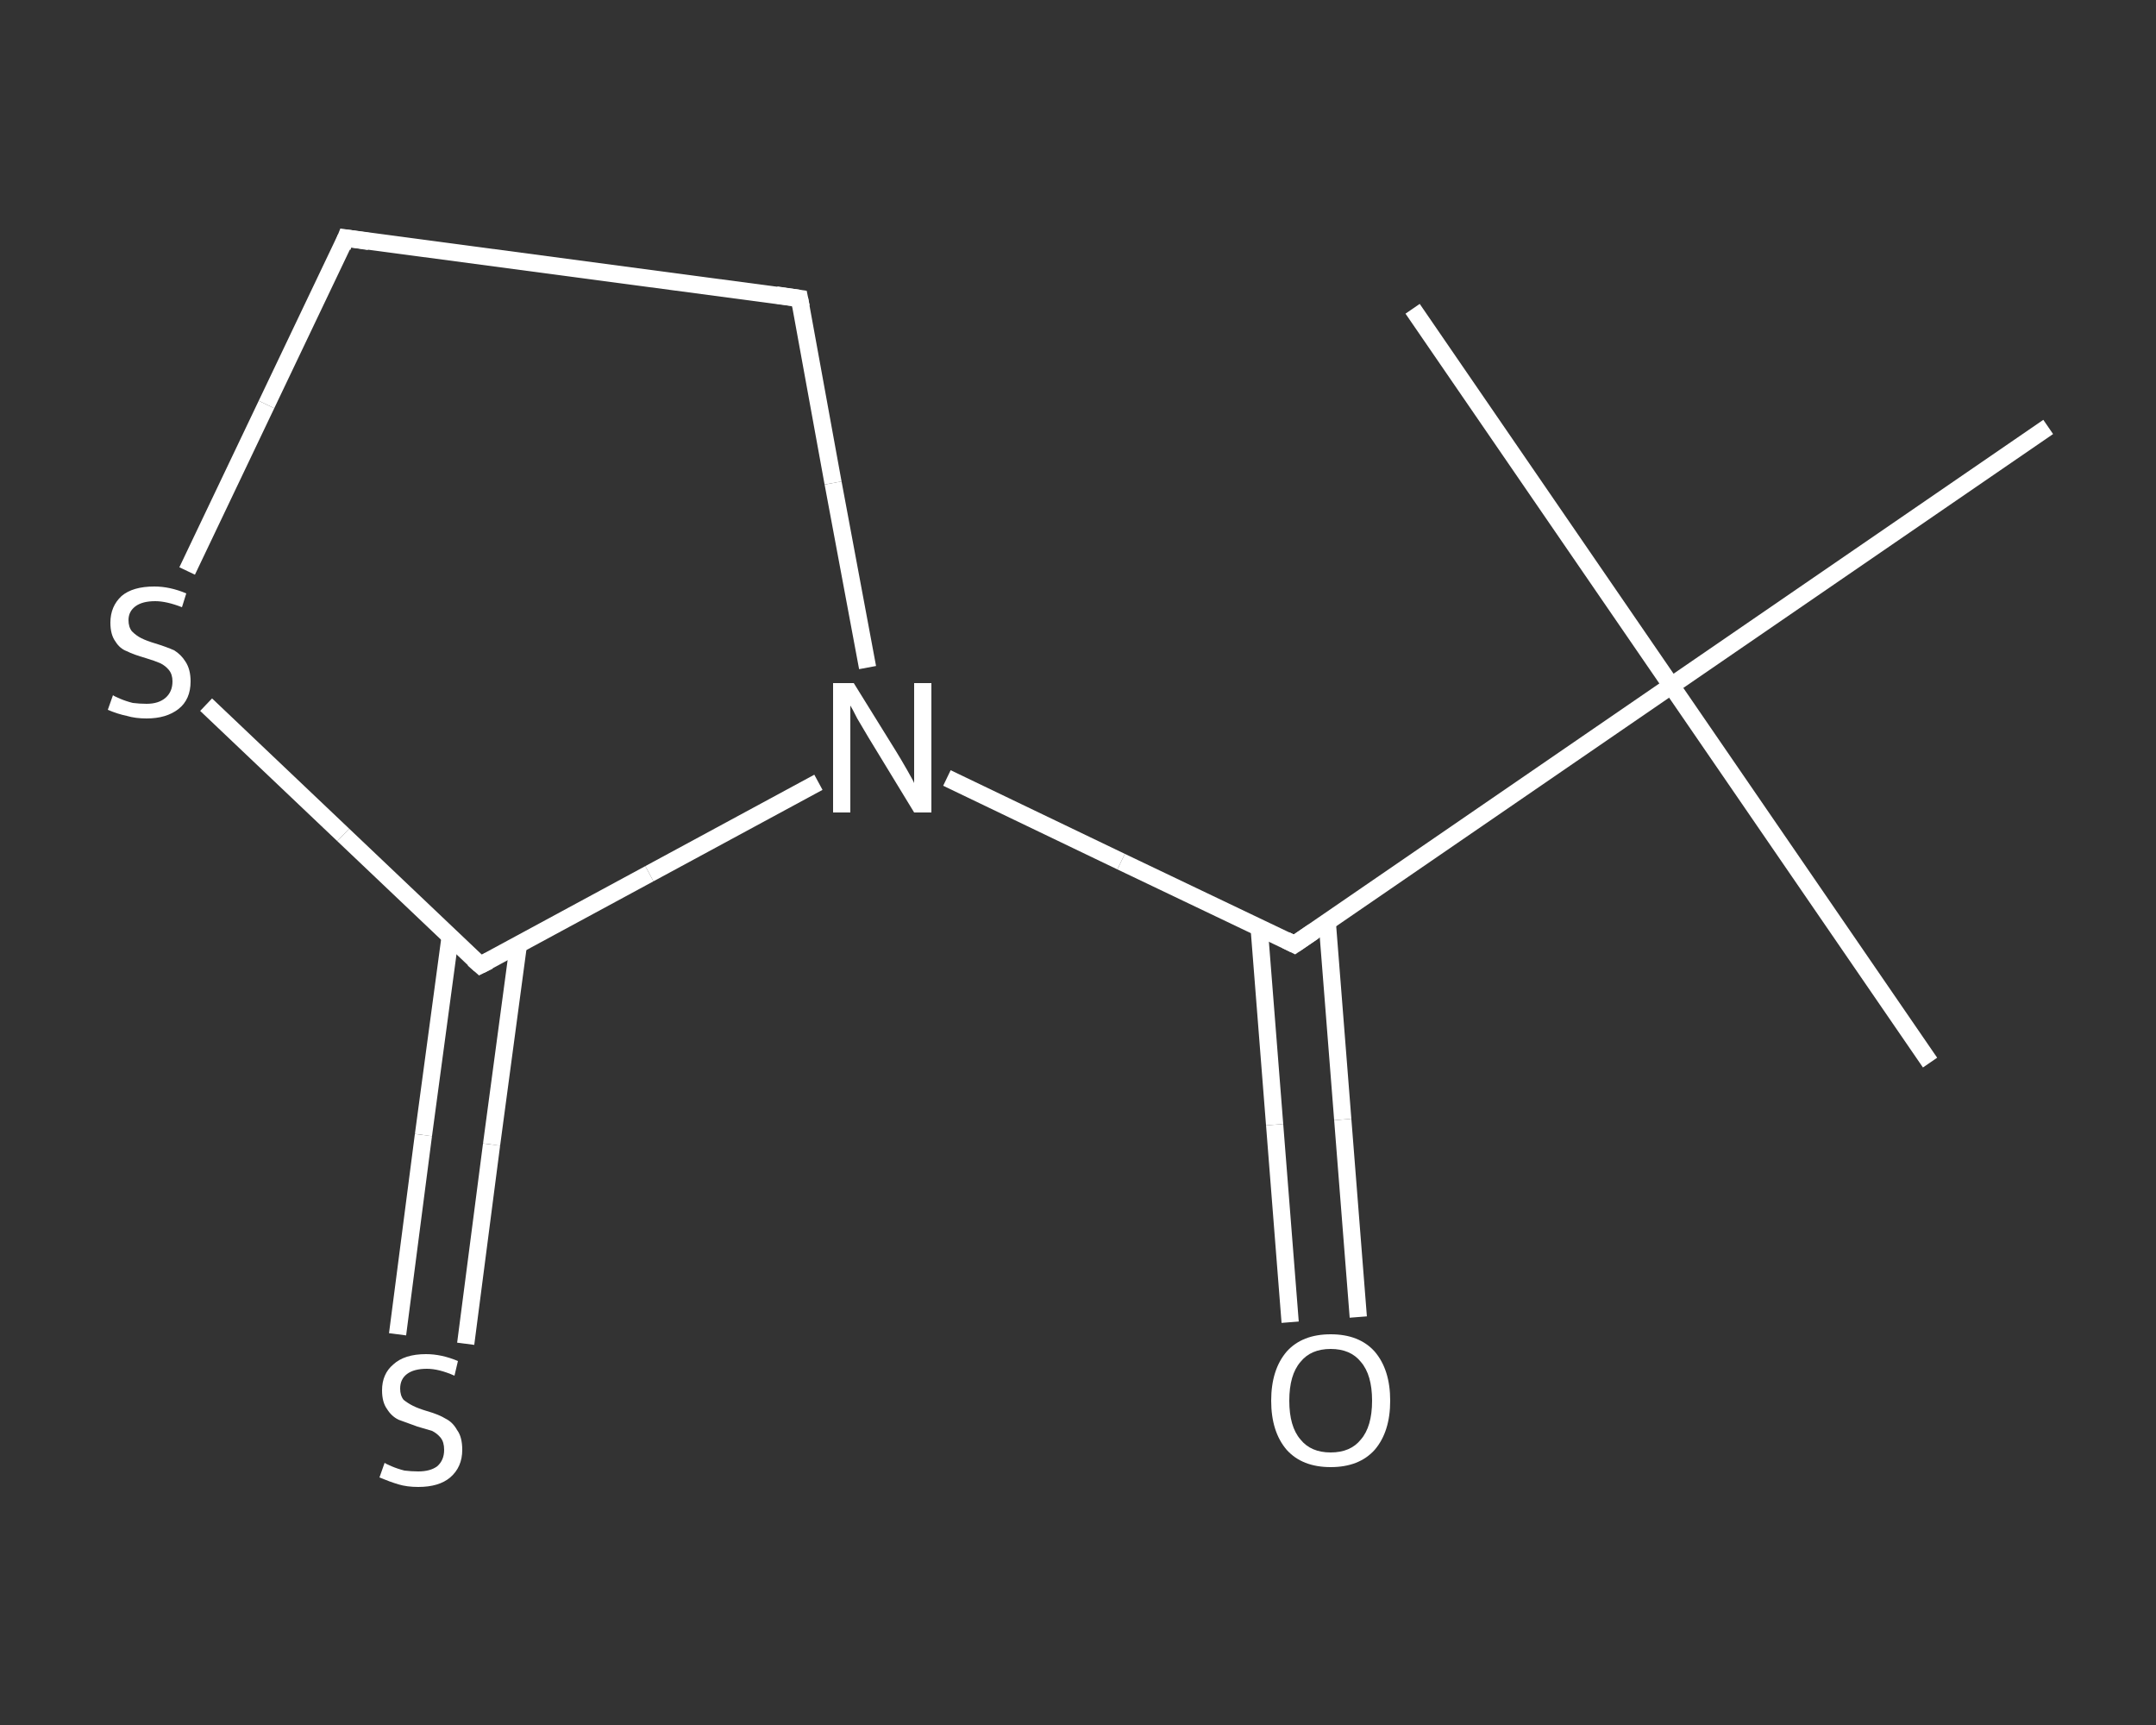 <?xml version='1.0' encoding='iso-8859-1'?>
<svg version='1.1' baseProfile='full'
              xmlns='http://www.w3.org/2000/svg'
                      xmlns:rdkit='http://www.rdkit.org/xml'
                      xmlns:xlink='http://www.w3.org/1999/xlink'
                  xml:space='preserve'
width='250px' height='200px' viewBox='0 0 250 200'>
<rect x="0" y="0" width="250" height="200" fill="#333333" stroke="none"/>
<!-- END OF HEADER -->
<rect style='opacity:1.0;fill:transparent;stroke:none' width='250.0' height='200.0' x='0.0' y='0.0'> </rect>
<path class='bond-0 atom-0 atom-1' d='M 223.8,123.2 L 193.8,79.5' style='fill:none;fill-rule:evenodd;stroke:#FFFFFF;stroke-width:2.0px;stroke-linecap:butt;stroke-linejoin:miter;stroke-opacity:1' />
<path class='bond-1 atom-1 atom-2' d='M 193.8,79.5 L 163.8,35.8' style='fill:none;fill-rule:evenodd;stroke:#FFFFFF;stroke-width:2.0px;stroke-linecap:butt;stroke-linejoin:miter;stroke-opacity:1' />
<path class='bond-2 atom-1 atom-3' d='M 193.8,79.5 L 237.5,49.5' style='fill:none;fill-rule:evenodd;stroke:#FFFFFF;stroke-width:2.0px;stroke-linecap:butt;stroke-linejoin:miter;stroke-opacity:1' />
<path class='bond-3 atom-1 atom-4' d='M 193.8,79.5 L 150.1,109.5' style='fill:none;fill-rule:evenodd;stroke:#FFFFFF;stroke-width:2.0px;stroke-linecap:butt;stroke-linejoin:miter;stroke-opacity:1' />
<path class='bond-4 atom-4 atom-5' d='M 146.0,107.5 L 147.8,130.4' style='fill:none;fill-rule:evenodd;stroke:#FFFFFF;stroke-width:2.0px;stroke-linecap:butt;stroke-linejoin:miter;stroke-opacity:1' />
<path class='bond-4 atom-4 atom-5' d='M 147.8,130.4 L 149.6,153.3' style='fill:none;fill-rule:evenodd;stroke:#FFFFFF;stroke-width:2.0px;stroke-linecap:butt;stroke-linejoin:miter;stroke-opacity:1' />
<path class='bond-4 atom-4 atom-5' d='M 153.9,106.9 L 155.7,129.8' style='fill:none;fill-rule:evenodd;stroke:#FFFFFF;stroke-width:2.0px;stroke-linecap:butt;stroke-linejoin:miter;stroke-opacity:1' />
<path class='bond-4 atom-4 atom-5' d='M 155.7,129.8 L 157.5,152.7' style='fill:none;fill-rule:evenodd;stroke:#FFFFFF;stroke-width:2.0px;stroke-linecap:butt;stroke-linejoin:miter;stroke-opacity:1' />
<path class='bond-5 atom-4 atom-6' d='M 150.1,109.5 L 130.0,99.9' style='fill:none;fill-rule:evenodd;stroke:#FFFFFF;stroke-width:2.0px;stroke-linecap:butt;stroke-linejoin:miter;stroke-opacity:1' />
<path class='bond-5 atom-4 atom-6' d='M 130.0,99.9 L 109.8,90.2' style='fill:none;fill-rule:evenodd;stroke:#FFFFFF;stroke-width:2.0px;stroke-linecap:butt;stroke-linejoin:miter;stroke-opacity:1' />
<path class='bond-6 atom-6 atom-7' d='M 100.6,77.4 L 96.6,56.0' style='fill:none;fill-rule:evenodd;stroke:#FFFFFF;stroke-width:2.0px;stroke-linecap:butt;stroke-linejoin:miter;stroke-opacity:1' />
<path class='bond-6 atom-6 atom-7' d='M 96.6,56.0 L 92.7,34.6' style='fill:none;fill-rule:evenodd;stroke:#FFFFFF;stroke-width:2.0px;stroke-linecap:butt;stroke-linejoin:miter;stroke-opacity:1' />
<path class='bond-7 atom-7 atom-8' d='M 92.7,34.6 L 40.1,27.6' style='fill:none;fill-rule:evenodd;stroke:#FFFFFF;stroke-width:2.0px;stroke-linecap:butt;stroke-linejoin:miter;stroke-opacity:1' />
<path class='bond-8 atom-8 atom-9' d='M 40.1,27.6 L 30.9,46.9' style='fill:none;fill-rule:evenodd;stroke:#FFFFFF;stroke-width:2.0px;stroke-linecap:butt;stroke-linejoin:miter;stroke-opacity:1' />
<path class='bond-8 atom-8 atom-9' d='M 30.9,46.9 L 21.7,66.2' style='fill:none;fill-rule:evenodd;stroke:#FFFFFF;stroke-width:2.0px;stroke-linecap:butt;stroke-linejoin:miter;stroke-opacity:1' />
<path class='bond-9 atom-9 atom-10' d='M 23.9,81.7 L 39.8,96.8' style='fill:none;fill-rule:evenodd;stroke:#FFFFFF;stroke-width:2.0px;stroke-linecap:butt;stroke-linejoin:miter;stroke-opacity:1' />
<path class='bond-9 atom-9 atom-10' d='M 39.8,96.8 L 55.7,111.9' style='fill:none;fill-rule:evenodd;stroke:#FFFFFF;stroke-width:2.0px;stroke-linecap:butt;stroke-linejoin:miter;stroke-opacity:1' />
<path class='bond-10 atom-10 atom-11' d='M 52.2,108.6 L 49.1,131.6' style='fill:none;fill-rule:evenodd;stroke:#FFFFFF;stroke-width:2.0px;stroke-linecap:butt;stroke-linejoin:miter;stroke-opacity:1' />
<path class='bond-10 atom-10 atom-11' d='M 49.1,131.6 L 46.1,154.7' style='fill:none;fill-rule:evenodd;stroke:#FFFFFF;stroke-width:2.0px;stroke-linecap:butt;stroke-linejoin:miter;stroke-opacity:1' />
<path class='bond-10 atom-10 atom-11' d='M 60.1,109.6 L 57.0,132.7' style='fill:none;fill-rule:evenodd;stroke:#FFFFFF;stroke-width:2.0px;stroke-linecap:butt;stroke-linejoin:miter;stroke-opacity:1' />
<path class='bond-10 atom-10 atom-11' d='M 57.0,132.7 L 54.0,155.8' style='fill:none;fill-rule:evenodd;stroke:#FFFFFF;stroke-width:2.0px;stroke-linecap:butt;stroke-linejoin:miter;stroke-opacity:1' />
<path class='bond-11 atom-10 atom-6' d='M 55.7,111.9 L 75.3,101.3' style='fill:none;fill-rule:evenodd;stroke:#FFFFFF;stroke-width:2.0px;stroke-linecap:butt;stroke-linejoin:miter;stroke-opacity:1' />
<path class='bond-11 atom-10 atom-6' d='M 75.3,101.3 L 94.9,90.7' style='fill:none;fill-rule:evenodd;stroke:#FFFFFF;stroke-width:2.0px;stroke-linecap:butt;stroke-linejoin:miter;stroke-opacity:1' />
<path d='M 152.3,108.0 L 150.1,109.5 L 149.1,109.0' style='fill:none;stroke:#FFFFFF;stroke-width:2.0px;stroke-linecap:butt;stroke-linejoin:miter;stroke-opacity:1;' />
<path d='M 92.9,35.6 L 92.7,34.6 L 90.0,34.2' style='fill:none;stroke:#FFFFFF;stroke-width:2.0px;stroke-linecap:butt;stroke-linejoin:miter;stroke-opacity:1;' />
<path d='M 42.8,28.0 L 40.1,27.6 L 39.7,28.6' style='fill:none;stroke:#FFFFFF;stroke-width:2.0px;stroke-linecap:butt;stroke-linejoin:miter;stroke-opacity:1;' />
<path d='M 54.9,111.2 L 55.7,111.9 L 56.7,111.4' style='fill:none;stroke:#FFFFFF;stroke-width:2.0px;stroke-linecap:butt;stroke-linejoin:miter;stroke-opacity:1;' />
<path class='atom-5' d='M 147.4 162.4
Q 147.4 158.8, 149.2 156.7
Q 151.0 154.7, 154.3 154.7
Q 157.6 154.7, 159.4 156.7
Q 161.2 158.8, 161.2 162.4
Q 161.2 166.0, 159.4 168.1
Q 157.6 170.1, 154.3 170.1
Q 151.0 170.1, 149.2 168.1
Q 147.4 166.0, 147.4 162.4
M 154.3 168.4
Q 156.6 168.4, 157.8 166.9
Q 159.1 165.4, 159.1 162.4
Q 159.1 159.4, 157.8 157.9
Q 156.6 156.4, 154.3 156.4
Q 152.0 156.4, 150.8 157.9
Q 149.5 159.4, 149.5 162.4
Q 149.5 165.4, 150.8 166.9
Q 152.0 168.4, 154.3 168.4
' fill='#FFFFFF'/>
<path class='atom-6' d='M 99.0 79.2
L 103.9 87.1
Q 104.4 87.9, 105.2 89.3
Q 106.0 90.7, 106.0 90.8
L 106.0 79.2
L 108.0 79.2
L 108.0 94.2
L 106.0 94.2
L 100.7 85.5
Q 100.1 84.5, 99.4 83.3
Q 98.8 82.1, 98.6 81.8
L 98.6 94.2
L 96.6 94.2
L 96.6 79.2
L 99.0 79.2
' fill='#FFFFFF'/>
<path class='atom-9' d='M 13.1 80.6
Q 13.2 80.7, 13.9 81.0
Q 14.6 81.3, 15.4 81.5
Q 16.2 81.6, 17.0 81.6
Q 18.4 81.6, 19.2 80.9
Q 20.0 80.2, 20.0 79.0
Q 20.0 78.2, 19.6 77.7
Q 19.2 77.2, 18.6 76.9
Q 17.9 76.6, 16.9 76.3
Q 15.5 75.9, 14.7 75.5
Q 13.9 75.2, 13.4 74.4
Q 12.8 73.6, 12.8 72.2
Q 12.8 70.3, 14.1 69.1
Q 15.4 68.0, 17.9 68.0
Q 19.7 68.0, 21.6 68.8
L 21.1 70.4
Q 19.3 69.7, 18.0 69.7
Q 16.5 69.7, 15.7 70.3
Q 14.9 70.9, 14.9 71.9
Q 14.9 72.7, 15.3 73.2
Q 15.8 73.7, 16.4 74.0
Q 17.0 74.3, 18.0 74.6
Q 19.3 75.0, 20.2 75.4
Q 21.0 75.9, 21.5 76.7
Q 22.1 77.6, 22.1 79.0
Q 22.1 81.1, 20.7 82.2
Q 19.3 83.3, 17.0 83.3
Q 15.7 83.3, 14.7 83.0
Q 13.7 82.8, 12.5 82.3
L 13.1 80.6
' fill='#FFFFFF'/>
<path class='atom-11' d='M 44.6 169.6
Q 44.7 169.7, 45.4 170.0
Q 46.1 170.3, 46.9 170.5
Q 47.7 170.6, 48.5 170.6
Q 49.9 170.6, 50.7 170.0
Q 51.5 169.3, 51.5 168.1
Q 51.5 167.2, 51.1 166.7
Q 50.7 166.2, 50.1 165.9
Q 49.4 165.7, 48.4 165.4
Q 47.0 164.9, 46.2 164.6
Q 45.4 164.2, 44.9 163.4
Q 44.3 162.6, 44.3 161.2
Q 44.3 159.3, 45.6 158.2
Q 46.9 157.0, 49.4 157.0
Q 51.2 157.0, 53.1 157.8
L 52.7 159.5
Q 50.9 158.7, 49.5 158.7
Q 48.0 158.7, 47.2 159.3
Q 46.4 159.9, 46.4 161.0
Q 46.4 161.8, 46.8 162.3
Q 47.3 162.7, 47.9 163.0
Q 48.5 163.3, 49.5 163.6
Q 50.9 164.0, 51.7 164.5
Q 52.5 164.9, 53.0 165.8
Q 53.6 166.6, 53.6 168.1
Q 53.6 170.1, 52.2 171.3
Q 50.9 172.4, 48.5 172.4
Q 47.2 172.4, 46.2 172.1
Q 45.2 171.8, 44.0 171.3
L 44.6 169.6
' fill='#FFFFFF'/>
</svg>
